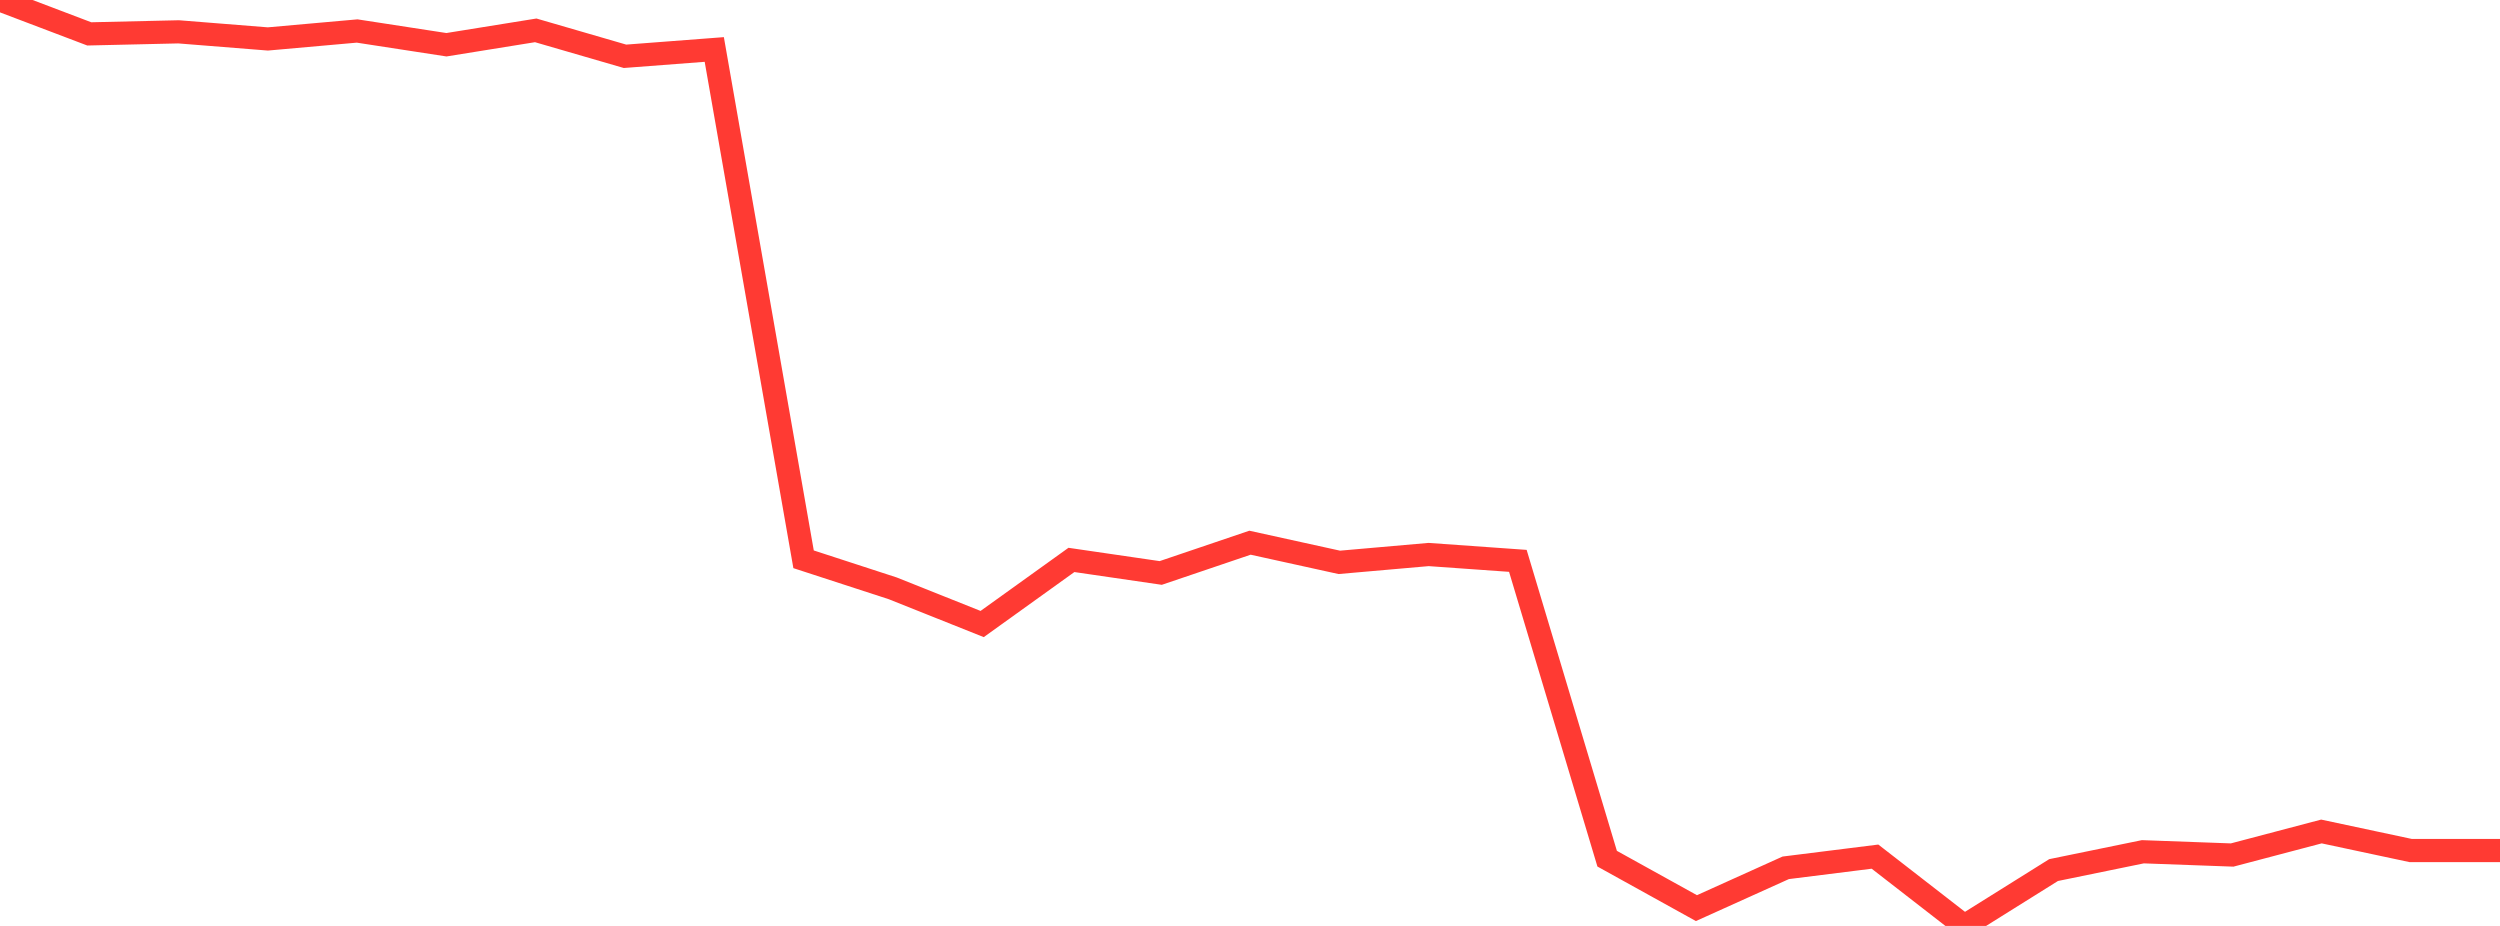 <?xml version="1.0" standalone="no"?>
<!DOCTYPE svg PUBLIC "-//W3C//DTD SVG 1.1//EN" "http://www.w3.org/Graphics/SVG/1.1/DTD/svg11.dtd">

<svg width="135" height="50" viewBox="0 0 135 50" preserveAspectRatio="none" 
  xmlns="http://www.w3.org/2000/svg"
  xmlns:xlink="http://www.w3.org/1999/xlink">


<polyline points="0.0, 0.0 4.821, 1.83 9.643, 1.719 14.464, 2.103 19.286, 1.674 24.107, 2.416 28.929, 1.639 33.75, 3.04 38.571, 2.672 43.393, 30.202 48.214, 31.772 53.036, 33.698 57.857, 30.236 62.679, 30.94 67.5, 29.306 72.321, 30.367 77.143, 29.944 81.964, 30.286 86.786, 46.369 91.607, 49.039 96.429, 46.862 101.25, 46.258 106.071, 50.0 110.893, 46.984 115.714, 45.995 120.536, 46.171 125.357, 44.9 130.179, 45.929 135.0, 45.929" fill="none" stroke="#ff3a33" stroke-width="1.25"/>

</svg>